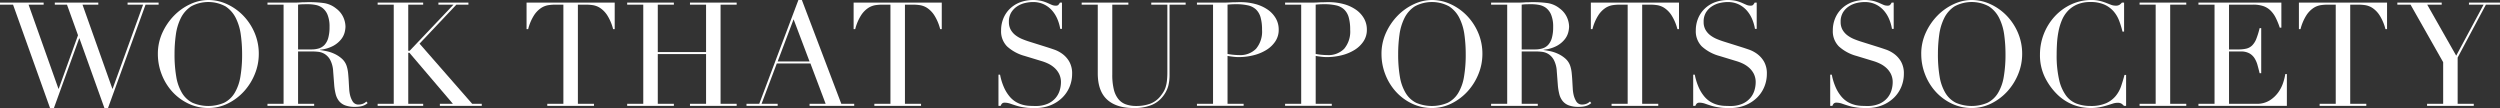 <svg xmlns="http://www.w3.org/2000/svg" xmlns:xlink="http://www.w3.org/1999/xlink" width="610.335" height="26.369" viewBox="0 0 610.335 26.369">
  <rect x="0" y="0" width="610.335" height="26.369" fill="#333333" stroke="none"/>
  <defs>
    <clipPath id="clip-path">
      <rect id="長方形_215" data-name="長方形 215" width="610.335" height="26.369" fill="none"/>
    </clipPath>
  </defs>
  <g id="グループ_240" data-name="グループ 240" transform="translate(0 0)">
    <path id="パス_13888" data-name="パス 13888" d="M31.147,1.012v.5h3.787L27.5,22.036h-.071L20.139,1.507H24v-.5H13.379v.5h2.973l2.69,7.468L14.335,22.036h-.071L6.973,1.507h3.682v-.5H0v.5H3.185l9.026,25.236h.955L19.326,9.754H19.4l6.087,16.989h.885L35.536,1.507h3.186v-.5Z" transform="translate(0 -0.375)" fill="#fff"/>
    <g id="グループ_239" data-name="グループ 239" transform="translate(0 0)">
      <g id="グループ_238" data-name="グループ 238" clip-path="url(#clip-path)">
        <path id="パス_13889" data-name="パス 13889" d="M61.2,13.2a12.3,12.3,0,0,1,1.115-5.238,14.6,14.6,0,0,1,2.867-4.177,13.394,13.394,0,0,1,3.947-2.779A10.426,10.426,0,0,1,73.521,0a10.851,10.851,0,0,1,4.548,1.008,13.1,13.1,0,0,1,3.946,2.779,13.677,13.677,0,0,1,2.779,4.177A13.025,13.025,0,0,1,85.838,13.2a12.872,12.872,0,0,1-.955,4.849,14.08,14.08,0,0,1-2.619,4.212,13.275,13.275,0,0,1-3.911,2.973,10.589,10.589,0,0,1-4.832,1.133,11.138,11.138,0,0,1-4.92-1.1,12.63,12.63,0,0,1-3.912-2.92,13.412,13.412,0,0,1-2.566-4.212A13.61,13.61,0,0,1,61.2,13.2m4.07,0a31.93,31.93,0,0,0,.424,5.557,11.2,11.2,0,0,0,1.416,3.964,6.291,6.291,0,0,0,2.549,2.372,9.906,9.906,0,0,0,7.7,0,6.271,6.271,0,0,0,2.566-2.372,11.212,11.212,0,0,0,1.416-3.964,31.931,31.931,0,0,0,.424-5.557,34.191,34.191,0,0,0-.319-4.725,12.922,12.922,0,0,0-1.221-4.07,7.268,7.268,0,0,0-2.513-2.85,8.815,8.815,0,0,0-8.389,0,7.258,7.258,0,0,0-2.513,2.85,12.922,12.922,0,0,0-1.221,4.07,34.1,34.1,0,0,0-.319,4.725" transform="translate(-22.659 0)" fill="#fff"/>
        <path id="パス_13890" data-name="パス 13890" d="M103.691,25.655h3.929V1.445h-3.929v-.5h6.725q.425,0,.85-.018t.85-.054c.283,0,.567-.005.85-.017s.566-.018.85-.018a26.085,26.085,0,0,1,3.681.23A6.152,6.152,0,0,1,120.468,2.4,5.453,5.453,0,0,1,122.22,4.56a5.8,5.8,0,0,1,.513,2.265,6.28,6.28,0,0,1-.195,1.363,4.6,4.6,0,0,1-.85,1.7,6.35,6.35,0,0,1-1.894,1.593,8.563,8.563,0,0,1-3.292.974v.071q.566.072,1.54.265a9.127,9.127,0,0,1,1.982.655,7.359,7.359,0,0,1,1.858,1.221,4.144,4.144,0,0,1,1.2,1.965,8.476,8.476,0,0,1,.3,1.61q.089.9.142,1.858t.106,1.841a8.942,8.942,0,0,0,.195,1.486,5.475,5.475,0,0,0,.673,1.664,1.615,1.615,0,0,0,1.486.743,2.829,2.829,0,0,0,.956-.177,2.371,2.371,0,0,0,.885-.566l.319.389q-.178.142-.407.3a2.969,2.969,0,0,1-.584.3,4.366,4.366,0,0,1-.867.23,7.6,7.6,0,0,1-1.256.088,6.74,6.74,0,0,1-2.354-.354,3.483,3.483,0,0,1-1.5-1.044,4.4,4.4,0,0,1-.832-1.7,13.467,13.467,0,0,1-.372-2.353l-.248-3.221a6.713,6.713,0,0,0-.708-2.761,3.9,3.9,0,0,0-1.328-1.451,3.818,3.818,0,0,0-1.575-.549,13.289,13.289,0,0,0-1.416-.089h-3.539V25.655h3.929v.5h-11.4Zm7.468-13.273h3.256a6.2,6.2,0,0,0,1.806-.248,3.153,3.153,0,0,0,1.4-.867,4.143,4.143,0,0,0,.9-1.681,9.54,9.54,0,0,0,.319-2.69,7.614,7.614,0,0,0-.478-2.956,4,4,0,0,0-1.239-1.681,4.093,4.093,0,0,0-1.7-.743,10.027,10.027,0,0,0-1.858-.177q-.637,0-1.292.018a9.217,9.217,0,0,0-1.115.089Z" transform="translate(-38.389 -0.312)" fill="#fff"/>
        <path id="パス_13891" data-name="パス 13891" d="M146.4,25.717h3.929V1.507H146.4v-.5h11.114v.5h-3.645V12.763h.354L164.915,1.507h-3.681v-.5h7.327v.5h-2.938l-8.991,9.521,12.849,14.689h2.336v.5H161.588v-.5h3.185L154.155,13.258h-.283V25.717h3.645v.5H146.4Z" transform="translate(-54.203 -0.374)" fill="#fff"/>
        <path id="パス_13892" data-name="パス 13892" d="M209.184,25.717h3.929V1.508h-2.053a11.7,11.7,0,0,0-1.593.123,4.569,4.569,0,0,0-1.787.69,6.14,6.14,0,0,0-1.734,1.787,11.59,11.59,0,0,0-1.433,3.381h-.39V1.012h21.52V7.489h-.389a11.642,11.642,0,0,0-1.433-3.381,6.157,6.157,0,0,0-1.734-1.787,4.579,4.579,0,0,0-1.788-.69,11.7,11.7,0,0,0-1.592-.123h-2.053v24.21h3.929v.5h-11.4Z" transform="translate(-75.572 -0.374)" fill="#fff"/>
        <path id="パス_13893" data-name="パス 13893" d="M243.127,25.717h3.929V1.507h-3.929v-.5h11.4v.5H250.6V13.081h11.786V1.507h-3.929v-.5h11.4v.5h-3.929v24.21h3.929v.5h-11.4v-.5h3.929V13.577H250.6v12.14h3.929v.5h-11.4Z" transform="translate(-90.012 -0.374)" fill="#fff"/>
        <path id="パス_13894" data-name="パス 13894" d="M289.38,25.343h3.115L302.051,0h.85l9.627,25.343h3.15v.5h-10.9v-.5h3.929L304.99,15.5h-8.212l-3.716,9.84h3.929v.5h-7.61Zm11.5-20.635-3.893,10.3h7.786Z" transform="translate(-107.136 0)" fill="#fff"/>
        <path id="パス_13895" data-name="パス 13895" d="M335.974,25.717H339.9V1.508h-2.053a11.7,11.7,0,0,0-1.593.123,4.569,4.569,0,0,0-1.787.69,6.141,6.141,0,0,0-1.734,1.787A11.591,11.591,0,0,0,331.3,7.489h-.39V1.012h21.52V7.489h-.389a11.643,11.643,0,0,0-1.433-3.381,6.157,6.157,0,0,0-1.734-1.787,4.579,4.579,0,0,0-1.788-.69,11.7,11.7,0,0,0-1.592-.123h-2.053v24.21h3.929v.5h-11.4Z" transform="translate(-122.513 -0.374)" fill="#fff"/>
        <path id="パス_13896" data-name="パス 13896" d="M387.059,18.228h.389a14.206,14.206,0,0,0,1.009,3.221,9.284,9.284,0,0,0,1.363,2.159,6.03,6.03,0,0,0,1.557,1.309,6.7,6.7,0,0,0,1.646.673,7.9,7.9,0,0,0,1.593.247q.76.036,1.433.036a7.247,7.247,0,0,0,3.08-.567,5.352,5.352,0,0,0,1.911-1.433A5.154,5.154,0,0,0,402.031,22a6.9,6.9,0,0,0,.283-1.858,4.552,4.552,0,0,0-.46-2.124,5.113,5.113,0,0,0-1.168-1.5,6.586,6.586,0,0,0-1.54-1.009,10.726,10.726,0,0,0-1.575-.6l-4.07-1.239a10.474,10.474,0,0,1-4.336-2.336A5.226,5.226,0,0,1,387.7,7.433a7.615,7.615,0,0,1,.567-2.955,6.927,6.927,0,0,1,1.593-2.354,7.419,7.419,0,0,1,2.46-1.557,9.4,9.4,0,0,1,5.2-.354,9.3,9.3,0,0,1,1.434.478l1.079.478A2.371,2.371,0,0,0,401,1.38a1.075,1.075,0,0,0,.619-.124,2.393,2.393,0,0,0,.443-.619h.5V7.043h-.424a10.553,10.553,0,0,0-.725-2.46A7.623,7.623,0,0,0,400.084,2.5a6.228,6.228,0,0,0-1.964-1.451A6.142,6.142,0,0,0,395.448.5a8.652,8.652,0,0,0-1.876.23,5.928,5.928,0,0,0-1.911.8,4.769,4.769,0,0,0-1.469,1.486,4.284,4.284,0,0,0-.584,2.336,3.793,3.793,0,0,0,.46,1.929,4.462,4.462,0,0,0,1.186,1.345,7.255,7.255,0,0,0,1.628.921q.9.371,1.823.654l4.282,1.345q.672.213,1.7.566a7.655,7.655,0,0,1,2,1.062,6.152,6.152,0,0,1,1.664,1.876,5.779,5.779,0,0,1,.69,2.973,8.245,8.245,0,0,1-.619,3.168,7.925,7.925,0,0,1-1.787,2.654,8.78,8.78,0,0,1-2.832,1.841,9.717,9.717,0,0,1-3.752.69q-.743,0-1.309-.018a9.673,9.673,0,0,1-1.062-.088q-.5-.071-.991-.159a10.353,10.353,0,0,1-1.1-.266q-.708-.212-1.522-.495a4.407,4.407,0,0,0-1.416-.283.967.967,0,0,0-.725.212,1.828,1.828,0,0,0-.336.566h-.531Z" transform="translate(-143.3 0)" fill="#fff"/>
        <path id="パス_13897" data-name="パス 13897" d="M419.318,1.012h11.4v.5h-3.929V18.6a14.854,14.854,0,0,0,.372,3.593,5.984,5.984,0,0,0,1.115,2.371,4.136,4.136,0,0,0,1.841,1.292,7.493,7.493,0,0,0,2.513.389,9.745,9.745,0,0,0,3.5-.584,5.859,5.859,0,0,0,2.619-2.071,8.29,8.29,0,0,0,.619-.919,5.361,5.361,0,0,0,.46-1.08,8.464,8.464,0,0,0,.3-1.486,18.135,18.135,0,0,0,.106-2.142V1.508h-3.928v-.5H444.7v.5h-3.929V18.673a10.732,10.732,0,0,1-.319,2.708,7.343,7.343,0,0,1-1.31,2.53,6.741,6.741,0,0,1-2.654,2.053,10.91,10.91,0,0,1-4.495.779q-4.248,0-6.5-2.088t-2.248-6.407V1.508h-3.929Z" transform="translate(-155.243 -0.374)" fill="#fff"/>
        <path id="パス_13898" data-name="パス 13898" d="M464,25.654h3.929V1.444H464v-.5h6.654c.329,0,.661-.005.991-.018s.66-.029.991-.053q.5,0,.973-.018t.974-.018a13.89,13.89,0,0,1,3.735.477,9.6,9.6,0,0,1,2.973,1.363,6.6,6.6,0,0,1,1.964,2.124,5.474,5.474,0,0,1,.707,2.761,5.042,5.042,0,0,1-.814,2.831,7.027,7.027,0,0,1-2.159,2.088,10.938,10.938,0,0,1-3.132,1.31,14.928,14.928,0,0,1-3.734.46,11.662,11.662,0,0,1-1.275-.088q-.778-.089-1.38-.195v11.68h3.929v.5H464Zm7.468-12.175a14.032,14.032,0,0,0,1.486.212c.52.048.979.071,1.381.071a5.381,5.381,0,0,0,4.088-1.54,6.515,6.515,0,0,0,1.469-4.654,10.832,10.832,0,0,0-.354-3.008,4.266,4.266,0,0,0-1.115-1.929,4.181,4.181,0,0,0-1.982-1.009,13.114,13.114,0,0,0-2.92-.283q-.673,0-1.221.035c-.367.023-.643.047-.831.071Z" transform="translate(-171.785 -0.312)" fill="#fff"/>
        <path id="パス_13899" data-name="パス 13899" d="M498.168,25.654H502.1V1.444h-3.929v-.5h6.654c.33,0,.661-.005.991-.018s.66-.029.991-.053q.5,0,.974-.018c.319-.012.642-.018.973-.018a13.887,13.887,0,0,1,3.735.477,9.6,9.6,0,0,1,2.973,1.363,6.593,6.593,0,0,1,1.964,2.124,5.468,5.468,0,0,1,.708,2.761,5.042,5.042,0,0,1-.814,2.831,7.04,7.04,0,0,1-2.159,2.088,10.952,10.952,0,0,1-3.132,1.31,14.932,14.932,0,0,1-3.734.46,11.672,11.672,0,0,1-1.275-.088q-.778-.089-1.38-.195v11.68h3.929v.5h-11.4Zm7.468-12.175a14.043,14.043,0,0,0,1.486.212c.519.048.979.071,1.381.071a5.38,5.38,0,0,0,4.087-1.54,6.515,6.515,0,0,0,1.469-4.654,10.854,10.854,0,0,0-.354-3.008,4.26,4.26,0,0,0-1.115-1.929,4.175,4.175,0,0,0-1.982-1.009,13.108,13.108,0,0,0-2.92-.283q-.674,0-1.222.035t-.831.071Z" transform="translate(-184.435 -0.312)" fill="#fff"/>
        <path id="パス_13900" data-name="パス 13900" d="M535.543,13.2a12.313,12.313,0,0,1,1.115-5.238,14.626,14.626,0,0,1,2.867-4.177,13.405,13.405,0,0,1,3.947-2.779A10.422,10.422,0,0,1,547.861,0a10.845,10.845,0,0,1,4.547,1.008,13.1,13.1,0,0,1,3.947,2.779,13.678,13.678,0,0,1,2.779,4.177,13.036,13.036,0,0,1,1.044,5.238,12.872,12.872,0,0,1-.955,4.849,14.068,14.068,0,0,1-2.62,4.212,13.279,13.279,0,0,1-3.91,2.973,10.593,10.593,0,0,1-4.832,1.133,11.138,11.138,0,0,1-4.92-1.1,12.622,12.622,0,0,1-3.911-2.92,13.421,13.421,0,0,1-2.566-4.212,13.609,13.609,0,0,1-.92-4.937m4.07,0a31.924,31.924,0,0,0,.424,5.557,11.213,11.213,0,0,0,1.416,3.964A6.291,6.291,0,0,0,544,25.095a9.906,9.906,0,0,0,7.7,0,6.267,6.267,0,0,0,2.566-2.372,11.213,11.213,0,0,0,1.416-3.964,31.942,31.942,0,0,0,.424-5.557,34.4,34.4,0,0,0-.317-4.725,12.956,12.956,0,0,0-1.222-4.07,7.272,7.272,0,0,0-2.513-2.85,8.815,8.815,0,0,0-8.389,0,7.26,7.26,0,0,0-2.513,2.85,12.955,12.955,0,0,0-1.221,4.07,34.09,34.09,0,0,0-.319,4.725" transform="translate(-198.273 0)" fill="#fff"/>
        <path id="パス_13901" data-name="パス 13901" d="M578.032,25.655h3.929V1.445h-3.929v-.5h6.724q.425,0,.849-.018c.284-.012.567-.03.85-.054.283,0,.566-.005.85-.017s.566-.018.849-.018a26.089,26.089,0,0,1,3.682.23A6.153,6.153,0,0,1,594.808,2.4a5.446,5.446,0,0,1,1.751,2.159,5.794,5.794,0,0,1,.515,2.265,6.216,6.216,0,0,1-.2,1.363,4.576,4.576,0,0,1-.848,1.7,6.344,6.344,0,0,1-1.894,1.593,8.556,8.556,0,0,1-3.292.974v.071q.567.072,1.54.265a9.123,9.123,0,0,1,1.981.655,7.349,7.349,0,0,1,1.858,1.221,4.143,4.143,0,0,1,1.2,1.965,8.423,8.423,0,0,1,.3,1.61q.089.9.142,1.858t.106,1.841a8.942,8.942,0,0,0,.2,1.486,5.491,5.491,0,0,0,.671,1.664,1.619,1.619,0,0,0,1.488.743,2.829,2.829,0,0,0,.955-.177,2.366,2.366,0,0,0,.885-.566l.319.389c-.118.094-.254.195-.407.3a2.956,2.956,0,0,1-.583.3,4.39,4.39,0,0,1-.867.23,7.616,7.616,0,0,1-1.257.088,6.732,6.732,0,0,1-2.353-.354,3.477,3.477,0,0,1-1.5-1.044,4.389,4.389,0,0,1-.833-1.7,13.53,13.53,0,0,1-.372-2.353l-.247-3.221a6.722,6.722,0,0,0-.708-2.761,3.9,3.9,0,0,0-1.328-1.451,3.815,3.815,0,0,0-1.574-.549,13.3,13.3,0,0,0-1.416-.089H585.5V25.655h3.929v.5h-11.4ZM585.5,12.382h3.256a6.2,6.2,0,0,0,1.806-.248,3.155,3.155,0,0,0,1.4-.867,4.135,4.135,0,0,0,.9-1.681,9.519,9.519,0,0,0,.319-2.69A7.629,7.629,0,0,0,592.7,3.94a4.007,4.007,0,0,0-1.239-1.681,4.1,4.1,0,0,0-1.7-.743,10.036,10.036,0,0,0-1.858-.177c-.424,0-.856.006-1.292.018a9.219,9.219,0,0,0-1.115.089Z" transform="translate(-214.003 -0.312)" fill="#fff"/>
        <path id="パス_13902" data-name="パス 13902" d="M621.758,25.717h3.929V1.508h-2.052a11.7,11.7,0,0,0-1.593.123,4.569,4.569,0,0,0-1.787.69,6.125,6.125,0,0,0-1.734,1.787,11.627,11.627,0,0,0-1.434,3.381H616.7V1.012h21.519V7.489h-.389a11.639,11.639,0,0,0-1.435-3.381,6.156,6.156,0,0,0-1.734-1.787,4.572,4.572,0,0,0-1.787-.69,11.7,11.7,0,0,0-1.593-.123h-2.053v24.21h3.929v.5h-11.4Z" transform="translate(-228.318 -0.374)" fill="#fff"/>
        <path id="パス_13903" data-name="パス 13903" d="M656.375,18.228h.389a14.169,14.169,0,0,0,1.01,3.221,9.3,9.3,0,0,0,1.362,2.159,6.034,6.034,0,0,0,1.558,1.309,6.706,6.706,0,0,0,1.646.673,7.884,7.884,0,0,0,1.591.247q.762.036,1.434.036a7.244,7.244,0,0,0,3.079-.567,5.352,5.352,0,0,0,1.911-1.433A5.146,5.146,0,0,0,671.347,22a6.932,6.932,0,0,0,.283-1.858,4.553,4.553,0,0,0-.46-2.124,5.116,5.116,0,0,0-1.168-1.5,6.6,6.6,0,0,0-1.539-1.009,10.7,10.7,0,0,0-1.576-.6l-4.07-1.239a10.47,10.47,0,0,1-4.336-2.336,5.226,5.226,0,0,1-1.469-3.894,7.627,7.627,0,0,1,.565-2.955,6.955,6.955,0,0,1,1.593-2.354A7.422,7.422,0,0,1,661.631.566a9.4,9.4,0,0,1,5.2-.354,9.244,9.244,0,0,1,1.433.478l1.08.478a2.373,2.373,0,0,0,.973.212,1.074,1.074,0,0,0,.62-.124,2.4,2.4,0,0,0,.443-.619h.5V7.043h-.426a10.527,10.527,0,0,0-.726-2.46A7.6,7.6,0,0,0,669.4,2.5a6.231,6.231,0,0,0-1.965-1.451A6.136,6.136,0,0,0,664.764.5a8.647,8.647,0,0,0-1.875.23,5.918,5.918,0,0,0-1.911.8,4.755,4.755,0,0,0-1.469,1.486,4.279,4.279,0,0,0-.584,2.336,3.787,3.787,0,0,0,.46,1.929,4.454,4.454,0,0,0,1.186,1.345,7.262,7.262,0,0,0,1.627.921q.9.371,1.823.654l4.282,1.345q.672.213,1.7.566a7.635,7.635,0,0,1,2,1.062,6.132,6.132,0,0,1,1.665,1.876,5.773,5.773,0,0,1,.69,2.973,8.222,8.222,0,0,1-.62,3.168,7.922,7.922,0,0,1-1.787,2.654,8.773,8.773,0,0,1-2.832,1.841,9.715,9.715,0,0,1-3.752.69q-.744,0-1.31-.018a9.663,9.663,0,0,1-1.061-.088c-.331-.047-.661-.1-.991-.159a10.331,10.331,0,0,1-1.1-.266q-.708-.212-1.522-.495a4.409,4.409,0,0,0-1.416-.283.967.967,0,0,0-.725.212,1.813,1.813,0,0,0-.336.566h-.532Z" transform="translate(-243.008 0)" fill="#fff"/>
        <path id="パス_13904" data-name="パス 13904" d="M709.484,18.228h.39a14.17,14.17,0,0,0,1.009,3.221,9.261,9.261,0,0,0,1.363,2.159,6.029,6.029,0,0,0,1.557,1.309,6.7,6.7,0,0,0,1.646.673,7.9,7.9,0,0,0,1.593.247q.761.036,1.433.036a7.251,7.251,0,0,0,3.08-.567,5.352,5.352,0,0,0,1.911-1.433,5.142,5.142,0,0,0,.99-1.876,6.884,6.884,0,0,0,.285-1.858,4.561,4.561,0,0,0-.46-2.124,5.136,5.136,0,0,0-1.168-1.5,6.576,6.576,0,0,0-1.54-1.009A10.718,10.718,0,0,0,720,14.9l-4.07-1.239a10.463,10.463,0,0,1-4.335-2.336,5.222,5.222,0,0,1-1.47-3.894,7.615,7.615,0,0,1,.567-2.955,6.919,6.919,0,0,1,1.593-2.354A7.422,7.422,0,0,1,714.741.566a9.4,9.4,0,0,1,5.2-.354,9.293,9.293,0,0,1,1.433.478l1.08.478a2.366,2.366,0,0,0,.973.212,1.071,1.071,0,0,0,.618-.124,2.363,2.363,0,0,0,.443-.619h.5V7.043h-.425a10.524,10.524,0,0,0-.725-2.46A7.608,7.608,0,0,0,722.51,2.5a6.246,6.246,0,0,0-1.965-1.451A6.141,6.141,0,0,0,717.873.5,8.657,8.657,0,0,0,716,.725a5.93,5.93,0,0,0-1.911.8,4.769,4.769,0,0,0-1.469,1.486,4.29,4.29,0,0,0-.584,2.336,3.8,3.8,0,0,0,.46,1.929,4.471,4.471,0,0,0,1.186,1.345,7.273,7.273,0,0,0,1.629.921q.9.371,1.823.654l4.282,1.345q.672.213,1.7.566a7.653,7.653,0,0,1,2,1.062,6.143,6.143,0,0,1,1.663,1.876,5.773,5.773,0,0,1,.69,2.973,8.246,8.246,0,0,1-.619,3.168,7.916,7.916,0,0,1-1.787,2.654,8.776,8.776,0,0,1-2.831,1.841,9.721,9.721,0,0,1-3.753.69c-.494,0-.932-.006-1.309-.018a9.711,9.711,0,0,1-1.062-.088q-.5-.071-.99-.159a10.323,10.323,0,0,1-1.1-.266q-.709-.212-1.523-.495a4.4,4.4,0,0,0-1.416-.283.971.971,0,0,0-.725.212,1.841,1.841,0,0,0-.336.566h-.532Z" transform="translate(-262.671 0)" fill="#fff"/>
        <path id="パス_13905" data-name="パス 13905" d="M744.779,13.2a12.314,12.314,0,0,1,1.115-5.238,14.627,14.627,0,0,1,2.867-4.177,13.4,13.4,0,0,1,3.947-2.779A10.422,10.422,0,0,1,757.1,0a10.845,10.845,0,0,1,4.547,1.008,13.1,13.1,0,0,1,3.947,2.779,13.676,13.676,0,0,1,2.779,4.177,13.035,13.035,0,0,1,1.044,5.238,12.875,12.875,0,0,1-.955,4.849,14.07,14.07,0,0,1-2.62,4.212,13.282,13.282,0,0,1-3.91,2.973,10.593,10.593,0,0,1-4.832,1.133,11.138,11.138,0,0,1-4.92-1.1,12.622,12.622,0,0,1-3.912-2.92,13.425,13.425,0,0,1-2.566-4.212,13.611,13.611,0,0,1-.92-4.937m4.07,0a31.93,31.93,0,0,0,.424,5.557,11.213,11.213,0,0,0,1.416,3.964,6.29,6.29,0,0,0,2.549,2.372,9.906,9.906,0,0,0,7.7,0,6.267,6.267,0,0,0,2.566-2.372,11.214,11.214,0,0,0,1.416-3.964,31.942,31.942,0,0,0,.424-5.557,34.389,34.389,0,0,0-.317-4.725,12.956,12.956,0,0,0-1.222-4.07,7.272,7.272,0,0,0-2.513-2.85,8.815,8.815,0,0,0-8.389,0,7.259,7.259,0,0,0-2.513,2.85,12.955,12.955,0,0,0-1.221,4.07,34.1,34.1,0,0,0-.319,4.725" transform="translate(-275.738 0)" fill="#fff"/>
        <path id="パス_13906" data-name="パス 13906" d="M811.833,25.838H811.3a3.449,3.449,0,0,0-.566-.513,1.712,1.712,0,0,0-.991-.23,3.852,3.852,0,0,0-1.151.195l-1.416.443a17.471,17.471,0,0,1-1.788.442,11.473,11.473,0,0,1-2.195.195,11.928,11.928,0,0,1-4.336-.814,11.766,11.766,0,0,1-3.982-2.654,15.3,15.3,0,0,1-2.9-4.105,12.246,12.246,0,0,1-1.169-5.487A13.737,13.737,0,0,1,794.418,4a12.759,12.759,0,0,1,4-2.92A11.674,11.674,0,0,1,803.444,0a8.054,8.054,0,0,1,1.946.212,12.419,12.419,0,0,1,1.523.477c.447.178.861.337,1.238.478a3.116,3.116,0,0,0,1.1.213,1.692,1.692,0,0,0,1.009-.23,3.715,3.715,0,0,0,.549-.513h.531V7.716h-.39a21.357,21.357,0,0,0-.814-2.655,7.55,7.55,0,0,0-1.381-2.318,6.545,6.545,0,0,0-2.247-1.628,8.17,8.17,0,0,0-3.38-.62,8.045,8.045,0,0,0-3.221.584,6.778,6.778,0,0,0-2.265,1.557A7.578,7.578,0,0,0,796.17,4.9a13.843,13.843,0,0,0-.831,2.726,21.624,21.624,0,0,0-.372,2.9q-.089,1.469-.089,2.778a26.332,26.332,0,0,0,.6,6.159,10.473,10.473,0,0,0,1.682,3.858,5.778,5.778,0,0,0,2.6,1.982,9.57,9.57,0,0,0,3.363.566,9.168,9.168,0,0,0,3.823-.673,6.48,6.48,0,0,0,2.336-1.751,7.707,7.707,0,0,0,1.345-2.442q.459-1.362.814-2.708h.39Z" transform="translate(-292.779 0)" fill="#fff"/>
        <path id="パス_13907" data-name="パス 13907" d="M829.418,25.717h3.928V1.507h-3.928v-.5h11.4v.5h-3.93v24.21h3.93v.5h-11.4Z" transform="translate(-307.073 -0.374)" fill="#fff"/>
        <path id="パス_13908" data-name="パス 13908" d="M852.236,25.717h3.929V1.508h-3.929v-.5h20.245V7.135h-.389a17.794,17.794,0,0,0-.991-2.425,6.67,6.67,0,0,0-1.274-1.77,4.69,4.69,0,0,0-1.77-1.079,7.651,7.651,0,0,0-2.478-.354H859.7V12.444h2.3a7.954,7.954,0,0,0,1.981-.212,3.025,3.025,0,0,0,1.4-.8,4.72,4.72,0,0,0,.99-1.593,19.522,19.522,0,0,0,.8-2.6h.389V18.249h-.389q-.249-1.026-.515-1.982a6.135,6.135,0,0,0-.742-1.7,3.512,3.512,0,0,0-1.275-1.185,4.234,4.234,0,0,0-2.07-.443H859.7V25.717h6.69a5.874,5.874,0,0,0,3.239-.832,7.548,7.548,0,0,0,2.106-1.982,8.59,8.59,0,0,0,1.2-2.389,12.585,12.585,0,0,0,.5-2.052h.39v7.751h-21.59Z" transform="translate(-315.521 -0.374)" fill="#fff"/>
        <path id="パス_13909" data-name="パス 13909" d="M896.245,25.717h3.928V1.508h-2.052a11.7,11.7,0,0,0-1.593.123,4.569,4.569,0,0,0-1.787.69,6.124,6.124,0,0,0-1.734,1.787,11.623,11.623,0,0,0-1.434,3.381h-.389V1.012H912.7V7.489h-.389a11.641,11.641,0,0,0-1.435-3.381,6.157,6.157,0,0,0-1.734-1.787,4.573,4.573,0,0,0-1.787-.69,11.7,11.7,0,0,0-1.593-.123h-2.053v24.21h3.929v.5h-11.4Z" transform="translate(-329.941 -0.374)" fill="#fff"/>
        <path id="パス_13910" data-name="パス 13910" d="M936.6,25.717h3.928V15.559L932.564,1.507h-3.22v-.5h10.83v.5h-3.54l7.08,12.459L950.4,1.507h-3.575v-.5H954.4v.5h-3.435l-6.9,12.919V25.717H948v.5H936.6Z" transform="translate(-344.069 -0.374)" fill="#fff"/>
      </g>
    </g>
  </g>
</svg>
